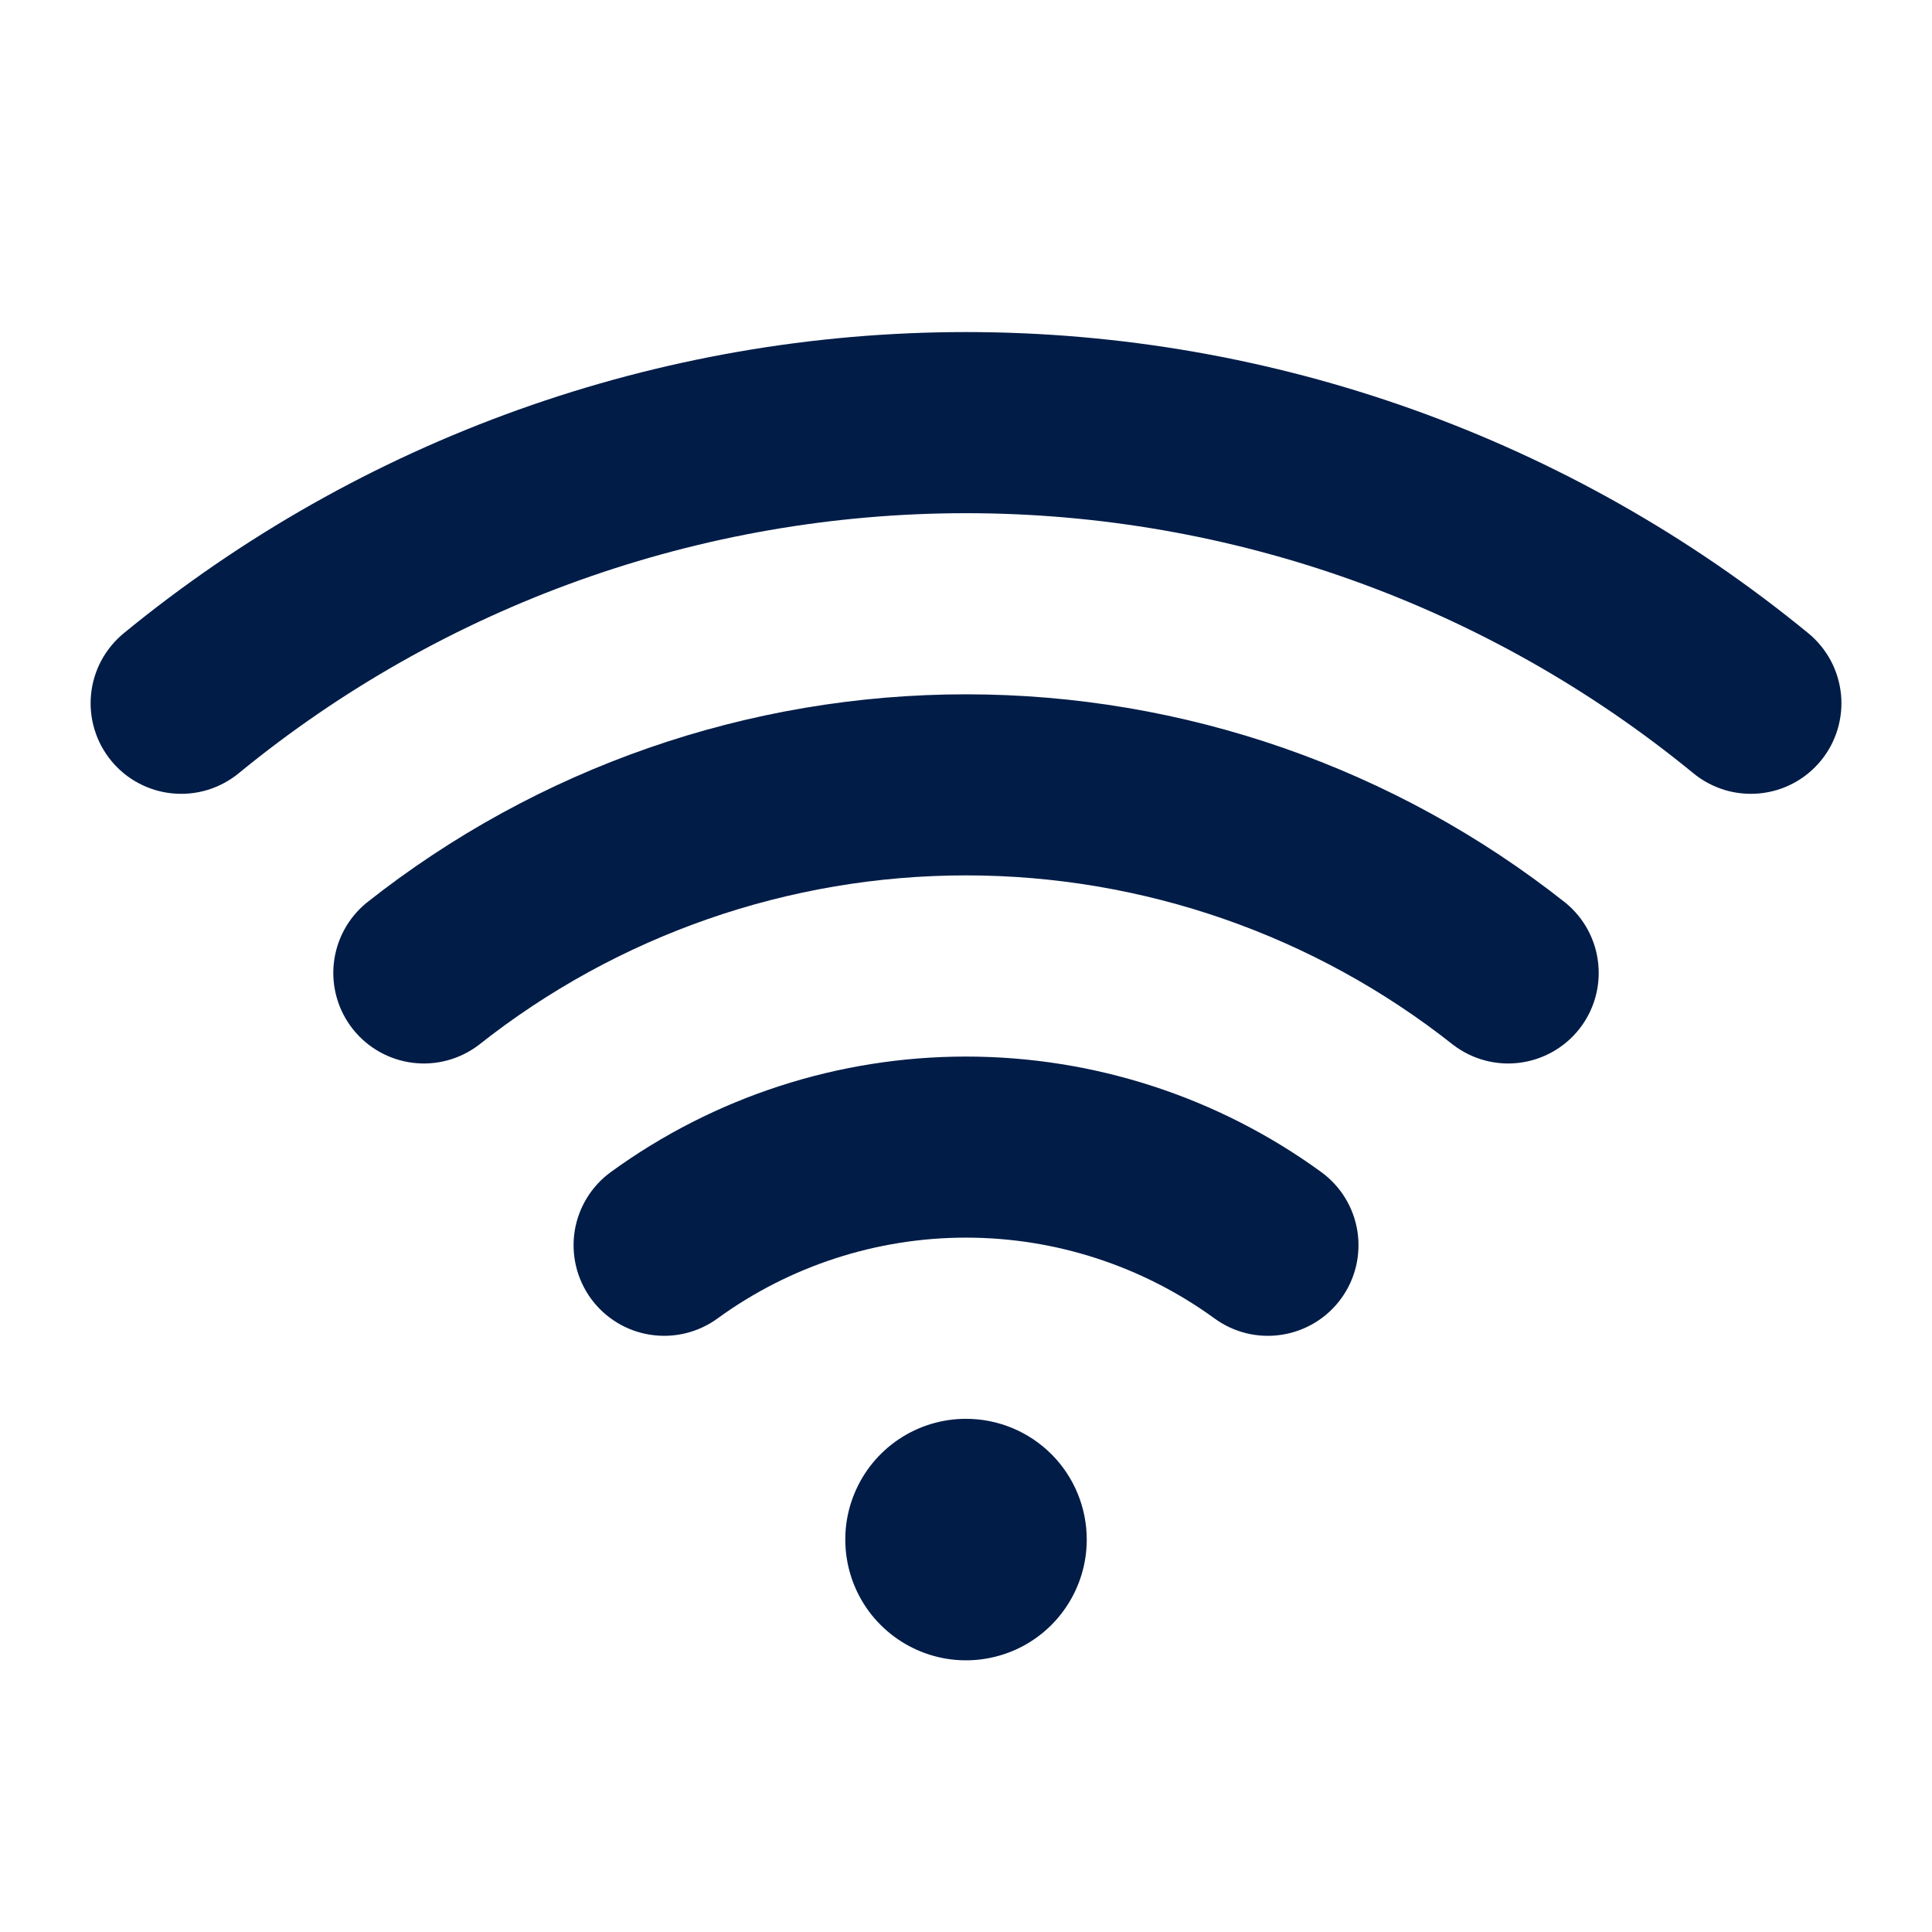 <?xml version="1.0" encoding="UTF-8"?> <svg xmlns="http://www.w3.org/2000/svg" width="32" height="32" viewBox="0 0 32 32" fill="none"><path d="M18 25.5C18 25.896 17.883 26.282 17.663 26.611C17.444 26.94 17.131 27.197 16.766 27.348C16.4 27.499 15.998 27.539 15.61 27.462C15.222 27.384 14.866 27.194 14.586 26.914C14.306 26.635 14.116 26.278 14.039 25.89C13.962 25.502 14.001 25.1 14.153 24.735C14.304 24.369 14.56 24.057 14.889 23.837C15.218 23.617 15.605 23.5 16 23.5C16.531 23.5 17.04 23.711 17.415 24.086C17.79 24.461 18 24.97 18 25.5ZM29.952 10.489C26.018 7.263 21.088 5.5 16 5.5C10.913 5.5 5.983 7.263 2.049 10.489C1.897 10.614 1.771 10.768 1.678 10.941C1.585 11.115 1.527 11.306 1.508 11.502C1.489 11.697 1.508 11.896 1.566 12.084C1.623 12.273 1.717 12.448 1.842 12.6C1.967 12.752 2.12 12.879 2.294 12.971C2.468 13.064 2.658 13.122 2.854 13.141C3.05 13.16 3.248 13.141 3.437 13.084C3.625 13.026 3.801 12.933 3.953 12.808C7.35 10.022 11.607 8.5 16 8.5C20.393 8.5 24.651 10.022 28.048 12.808C28.2 12.933 28.376 13.026 28.564 13.084C28.753 13.141 28.951 13.16 29.146 13.141C29.343 13.122 29.533 13.064 29.707 12.971C29.88 12.879 30.034 12.752 30.159 12.6C30.284 12.448 30.378 12.273 30.435 12.084C30.492 11.896 30.512 11.697 30.493 11.502C30.473 11.306 30.416 11.115 30.323 10.941C30.23 10.768 30.104 10.614 29.952 10.489ZM25.932 14.955C23.105 12.717 19.606 11.5 16 11.5C12.395 11.5 8.896 12.717 6.069 14.955C5.765 15.205 5.571 15.564 5.529 15.955C5.487 16.346 5.601 16.738 5.845 17.046C6.089 17.354 6.445 17.554 6.835 17.603C7.225 17.652 7.619 17.545 7.932 17.306C10.228 15.488 13.071 14.499 16 14.499C18.929 14.499 21.773 15.488 24.069 17.306C24.382 17.545 24.776 17.652 25.166 17.603C25.556 17.554 25.912 17.354 26.156 17.046C26.4 16.738 26.513 16.346 26.471 15.955C26.43 15.564 26.236 15.205 25.932 14.955ZM21.884 19.413C20.174 18.169 18.114 17.5 16 17.5C13.886 17.5 11.827 18.169 10.117 19.413C9.795 19.647 9.58 20 9.518 20.393C9.457 20.786 9.554 21.187 9.788 21.509C10.022 21.83 10.375 22.046 10.768 22.107C11.161 22.169 11.563 22.072 11.884 21.838C13.08 20.968 14.521 20.499 16 20.499C17.479 20.499 18.92 20.968 20.117 21.838C20.276 21.954 20.456 22.037 20.648 22.084C20.84 22.13 21.038 22.138 21.233 22.107C21.427 22.077 21.614 22.008 21.782 21.906C21.951 21.803 22.097 21.668 22.213 21.509C22.329 21.35 22.413 21.169 22.459 20.978C22.505 20.786 22.513 20.587 22.483 20.393C22.452 20.198 22.384 20.011 22.281 19.843C22.178 19.675 22.043 19.529 21.884 19.413Z" fill="#001C47"></path></svg> 